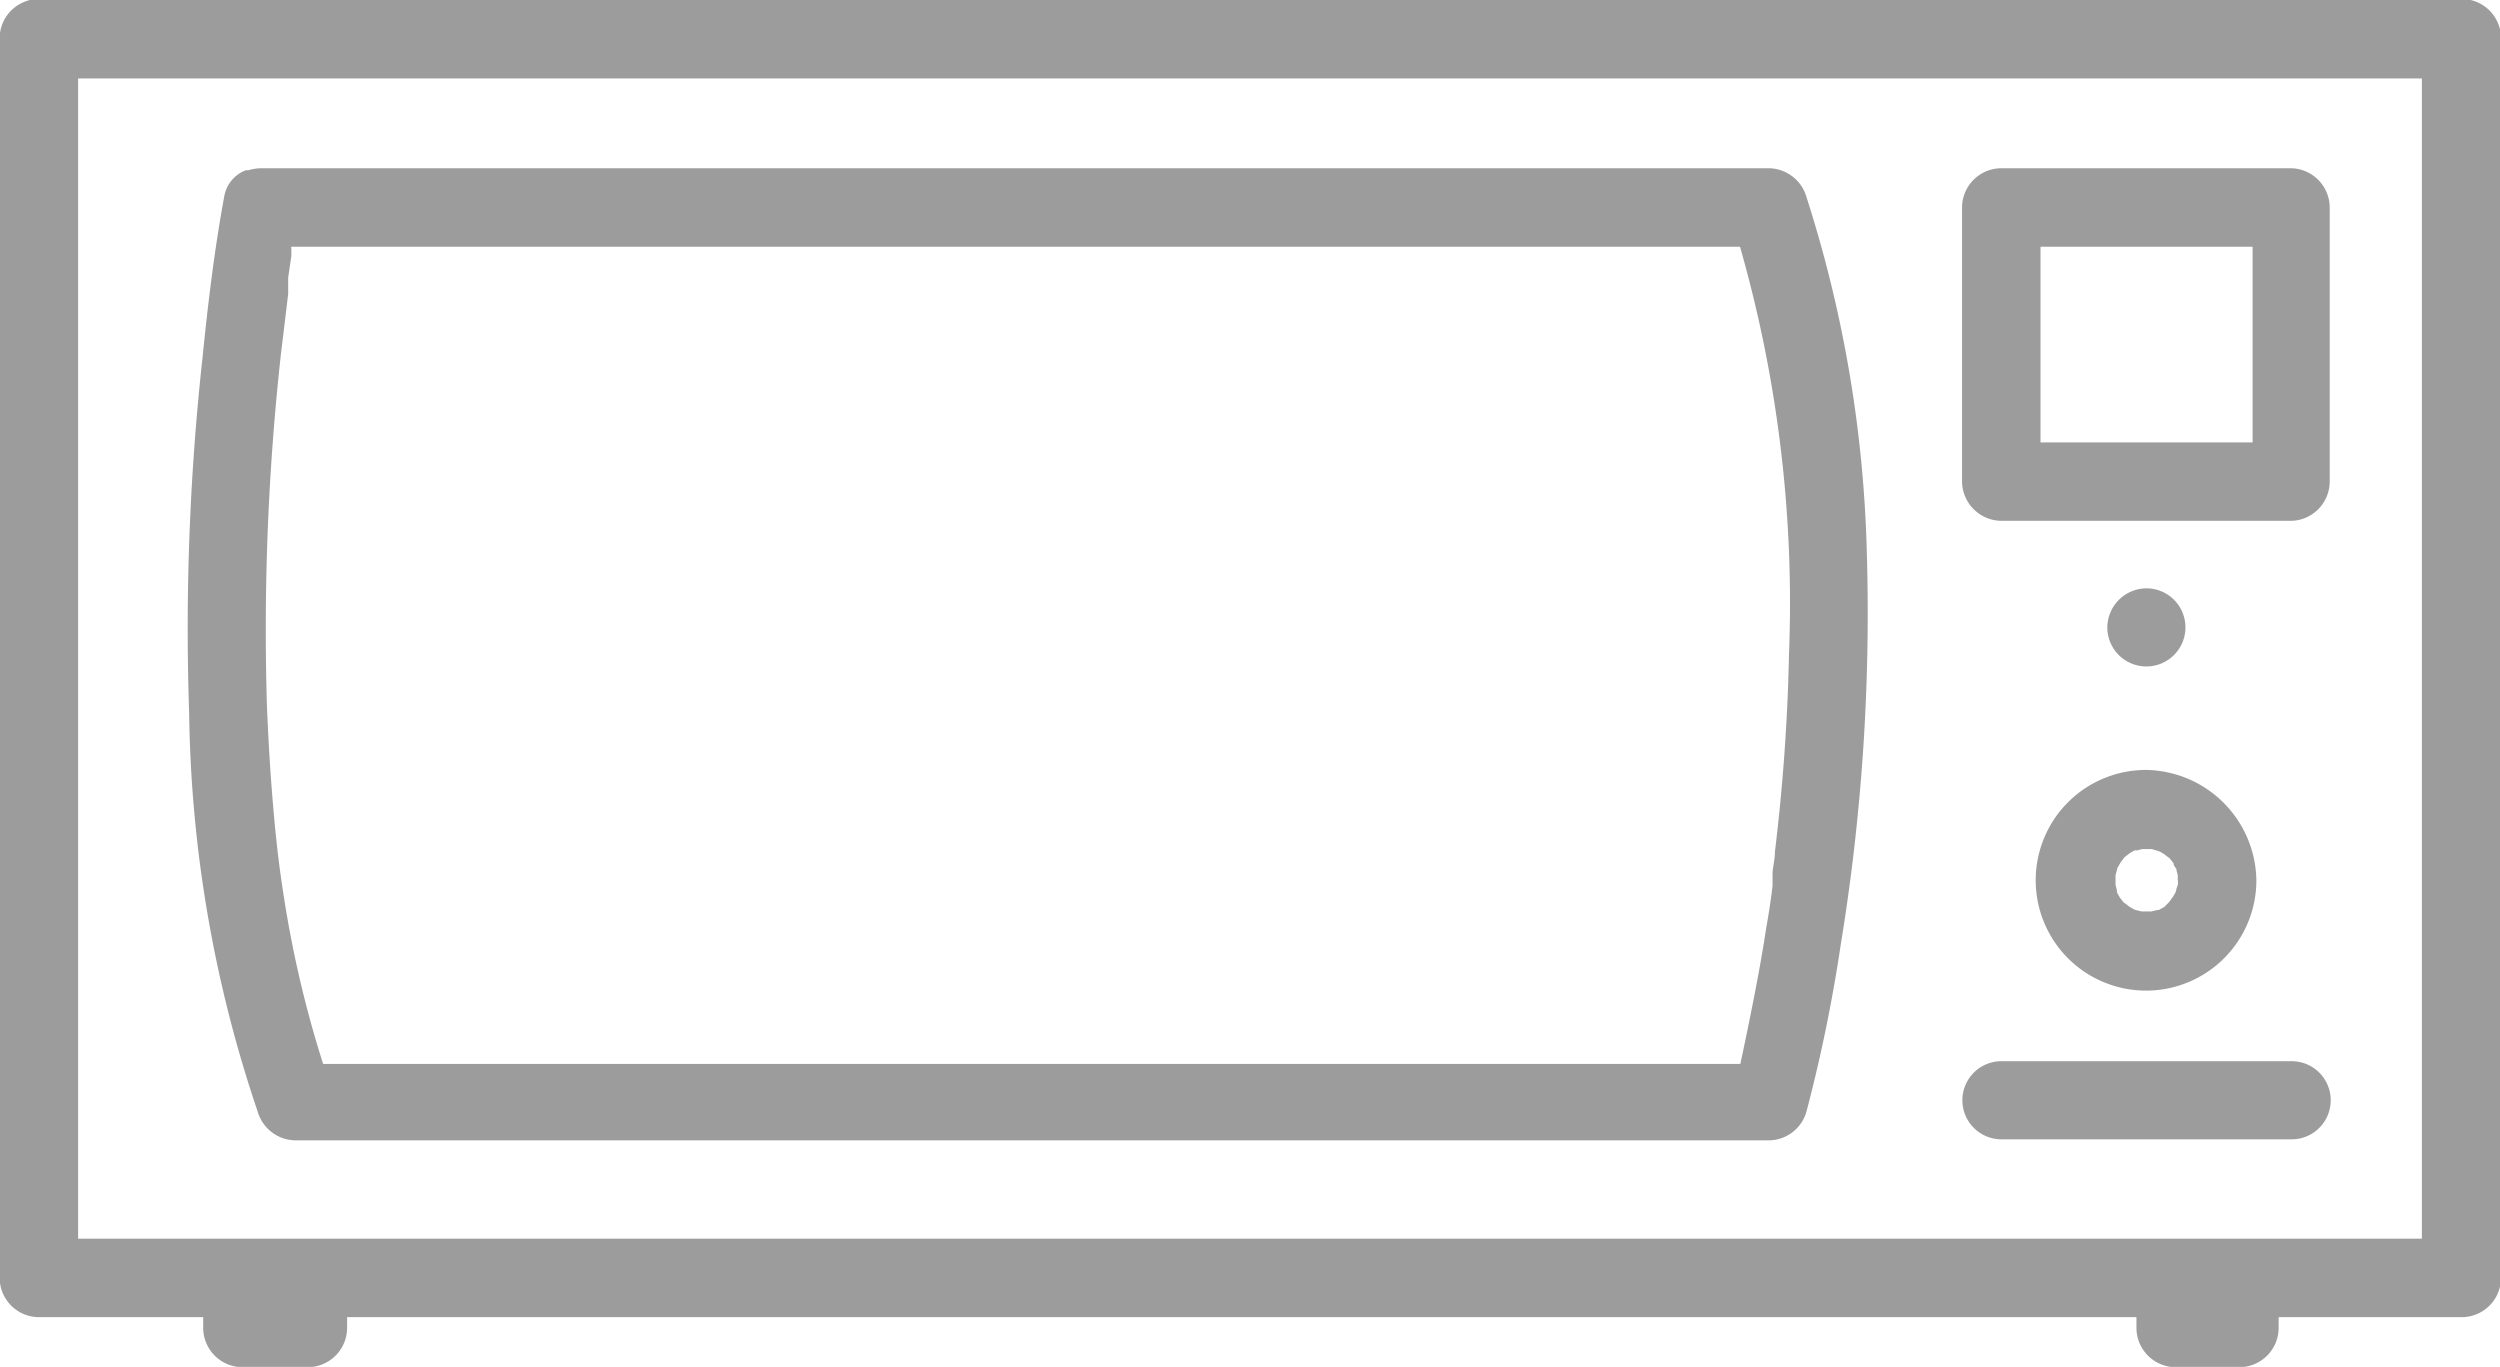 <svg id="Layer_1" data-name="Layer 1" xmlns="http://www.w3.org/2000/svg" viewBox="0 0 72.96 39.89">
    <defs>
        <style>.cls-1{fill:none;}</style>
    </defs>
    <title>11</title>
    <path fill="#9C9C9C" class="cls-1" d="M59.56,7.23v5.71h6.19V7.23Z" transform="translate(-0.01 -0.03)"/>
    <path fill="#9C9C9C" class="cls-1"
          d="M2.29,13.82V36.18h68.4V2.32H2.29Zm61.5,4.52a1.14,1.14,0,1,1-1.14-1.14A1.15,1.15,0,0,1,63.79,18.34ZM68,32.17a1.15,1.15,0,0,1-1.14,1.14H58.42a1.14,1.14,0,1,1,0-2.28h8.47A1.15,1.15,0,0,1,68,32.17Zm-5.38-3.23a3.22,3.22,0,1,1,3.21-3.22A3.25,3.25,0,0,1,62.65,28.94Zm-4.23-24h8.47A1.15,1.15,0,0,1,68,6.08v8a1.15,1.15,0,0,1-1.14,1.15H58.42a1.16,1.16,0,0,1-1.15-1.15v-8A1.15,1.15,0,0,1,58.42,4.94ZM5.92,10.52c.16-1.59.35-3.17.64-4.74a1,1,0,0,1,.62-.73l.07,0A1.45,1.45,0,0,1,7.6,5h44a1.16,1.16,0,0,1,1.1.84A36.91,36.91,0,0,1,54.48,16.1a59.89,59.89,0,0,1-.76,11.5,45.18,45.18,0,0,1-1,4.87,1.15,1.15,0,0,1-1.1.84h-43a1.16,1.16,0,0,1-1.1-.84,37.68,37.68,0,0,1-2-11.63A72.59,72.59,0,0,1,5.92,10.52Z"
          transform="translate(-0.01 -0.03)"/>
    <path fill="#9C9C9C" class="cls-1"
          d="M63.52,26.06a1,1,0,0,1,.06-.2s0,0,0-.05,0,0,0-.09a.28.28,0,0,1,0-.11v0s-.13-.35,0-.14c0-.08-.08-.16-.13-.24l-.11-.14-.16-.12a.83.83,0,0,0-.16-.09l-.2-.06h-.28s-.34.13-.14,0a1.41,1.41,0,0,0-.24.13l-.14.11-.12.16-.09.16s-.05.18-.05.2a.11.11,0,0,0,0,.05v.23s.12.35,0,.14c0,.08.08.16.13.24l.11.14a1.11,1.11,0,0,1,.16.12l.16.09.2.05.06,0h.22s.35-.12.14,0l.24-.13.14-.11s.11-.16.12-.16A1.29,1.29,0,0,0,63.52,26.06Z"
          transform="translate(-0.01 -0.03)"/>
    <path fill="#9C9C9C" class="cls-1"
          d="M8.57,7.52l-.09.61,0,.24c0,.08,0,.19,0,.24l-.21,1.74A73.31,73.31,0,0,0,7.8,20.61c0,1,.09,2,.18,2.93s.18,1.82.33,2.76A32.22,32.22,0,0,0,9.44,31h41.3c.15-.65.29-1.3.41-2s.25-1.33.35-2q.11-.6.18-1.2l0-.21,0-.18c0-.21,0-.41.07-.61q.34-2.86.41-5.75a37.8,37.8,0,0,0-1.43-11.9H8.62A2.93,2.93,0,0,1,8.57,7.52Z"
          transform="translate(-0.01 -0.03)"/>
    <path fill="#9C9C9C" d="M0,1.18V37.33a1.15,1.15,0,0,0,1.14,1.14H5.94v.31a1.15,1.15,0,0,0,1.14,1.15H9a1.15,1.15,0,0,0,1.14-1.15v-.31H62.36v.31a1.15,1.15,0,0,0,1.14,1.15h1.87a1.15,1.15,0,0,0,1.14-1.15v-.31h5.32A1.15,1.15,0,0,0,73,37.33V1.18A1.15,1.15,0,0,0,71.83,0H1.15A1.15,1.15,0,0,0,0,1.18ZM5.64,2.32H70.69V36.18H2.29V2.32Z"
          transform="translate(-0.01 -0.03)"/>
    <path fill="#9C9C9C" d="M5.53,20.84a37.68,37.68,0,0,0,2,11.63,1.16,1.16,0,0,0,1.1.84h43a1.15,1.15,0,0,0,1.1-.84,45.18,45.18,0,0,0,1-4.87,59.89,59.89,0,0,0,.76-11.5A36.91,36.91,0,0,0,52.73,5.78a1.16,1.16,0,0,0-1.1-.84H7.6A1.45,1.45,0,0,0,7.25,5l-.07,0a1,1,0,0,0-.62.73c-.29,1.57-.48,3.15-.64,4.74A72.59,72.59,0,0,0,5.53,20.84ZM29.24,7.23H50.79a37.8,37.8,0,0,1,1.43,11.9q-.06,2.88-.41,5.75c0,.2-.05.4-.07.61l0,.18,0,.21q-.07.6-.18,1.2c-.1.67-.22,1.33-.35,2s-.26,1.3-.41,2H9.44A32.22,32.22,0,0,1,8.31,26.3c-.15-.94-.24-1.7-.33-2.76s-.14-1.95-.18-2.93a73.31,73.31,0,0,1,.41-10.26l.21-1.74s0-.16,0-.24l0-.24.09-.61a2.93,2.93,0,0,0,0-.29H29.24Z"
          transform="translate(-0.01 -0.03)"/>
    <path fill="#9C9C9C" d="M57.27,14.08a1.16,1.16,0,0,0,1.15,1.15h8.47A1.15,1.15,0,0,0,68,14.08v-8a1.15,1.15,0,0,0-1.14-1.14H58.42a1.15,1.15,0,0,0-1.15,1.14Zm8.48-1.14H59.56V7.23h6.19Z"
          transform="translate(-0.01 -0.03)"/>
    <path fill="#9C9C9C" d="M62.65,22.5a3.22,3.22,0,1,0,3.21,3.22A3.27,3.27,0,0,0,62.65,22.5Zm.52,4-.24.13c.21-.1-.11,0-.14,0h-.22l-.06,0-.2-.05-.16-.09a1.11,1.11,0,0,0-.16-.12l-.11-.14c-.05-.08-.09-.16-.13-.24.1.21,0-.12,0-.14v-.23a.11.11,0,0,1,0-.05s.05-.17.05-.2l.09-.16.12-.16.14-.11a1.41,1.41,0,0,1,.24-.13c-.2.1.12,0,.14,0h.28l.2.06a.83.83,0,0,1,.16.09l.16.12.11.14c0,.08.09.16.13.24-.1-.21,0,.11,0,.14v0a.28.28,0,0,0,0,.11s0,.07,0,.09,0,0,0,.05a1,1,0,0,0-.06.2,1.29,1.29,0,0,1-.09.16s-.1.14-.12.16Z"
          transform="translate(-0.01 -0.03)"/>
    <path fill="#9C9C9C" d="M61.51,18.34a1.14,1.14,0,1,0,1.14-1.14A1.15,1.15,0,0,0,61.51,18.34Z" transform="translate(-0.01 -0.03)"/>
    <path fill="#9C9C9C" d="M58.42,31a1.14,1.14,0,1,0,0,2.28h8.47a1.14,1.14,0,0,0,0-2.28Z" transform="translate(-0.01 -0.03)"/>
</svg>